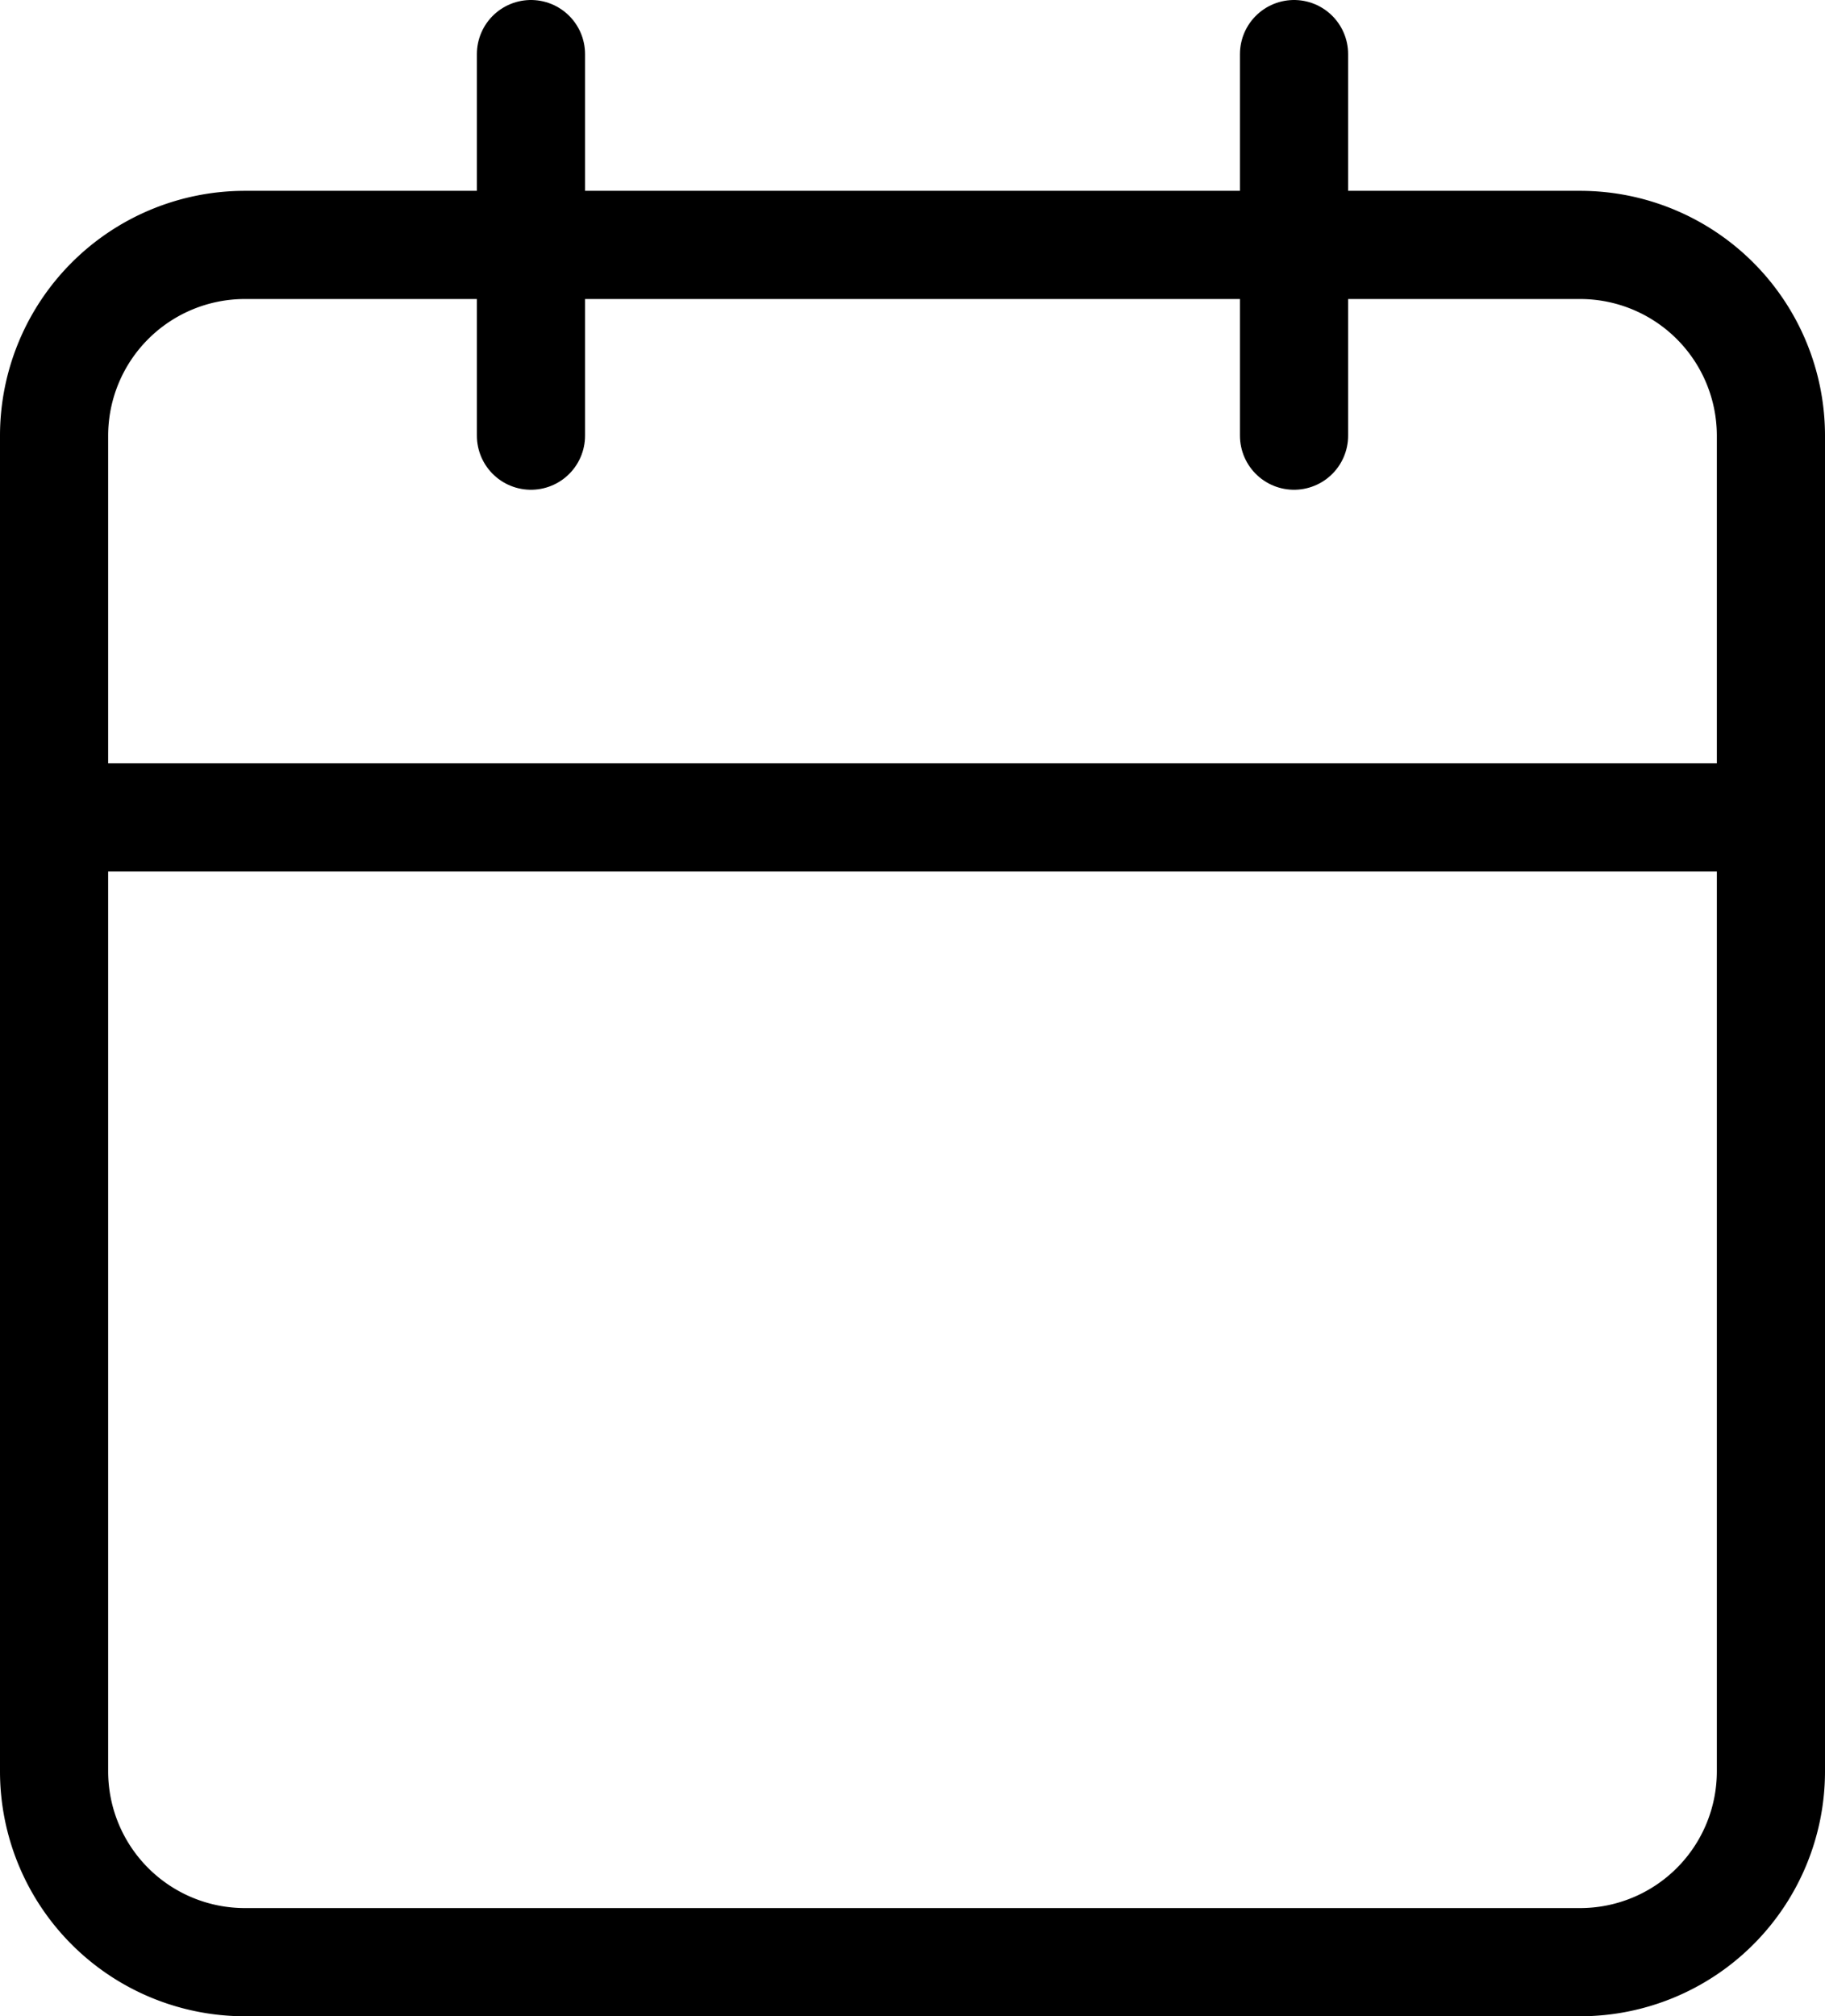 <svg xmlns="http://www.w3.org/2000/svg" width="16.873" height="18.637" viewBox="0 0 16.873 18.637">
  <g id="Icon_feather-calendar" data-name="Icon feather-calendar" transform="translate(0.5 0.5)">
    <path id="Tracciato_45" data-name="Tracciato 45" d="M6.264,6H18.609a1.764,1.764,0,0,1,1.764,1.764V20.109a1.764,1.764,0,0,1-1.764,1.764H6.264A1.764,1.764,0,0,1,4.5,20.109V7.764A1.764,1.764,0,0,1,6.264,6Z" transform="translate(-4.5 -4.236)" fill="none" stroke="#000" stroke-linecap="round" stroke-linejoin="round" stroke-width="1"/>
    <path id="Tracciato_46" data-name="Tracciato 46" d="M24,3V6.527" transform="translate(-12.536 -3)" fill="none" stroke="#000" stroke-linecap="round" stroke-linejoin="round" stroke-width="1"/>
    <path id="Tracciato_47" data-name="Tracciato 47" d="M12,3V6.527" transform="translate(-7.591 -3)" fill="none" stroke="#000" stroke-linecap="round" stroke-linejoin="round" stroke-width="1"/>
    <path id="Tracciato_48" data-name="Tracciato 48" d="M4.5,15H20.373" transform="translate(-4.5 -7.945)" fill="none" stroke="#000" stroke-linecap="round" stroke-linejoin="round" stroke-width="1"/>
  </g>
</svg>
